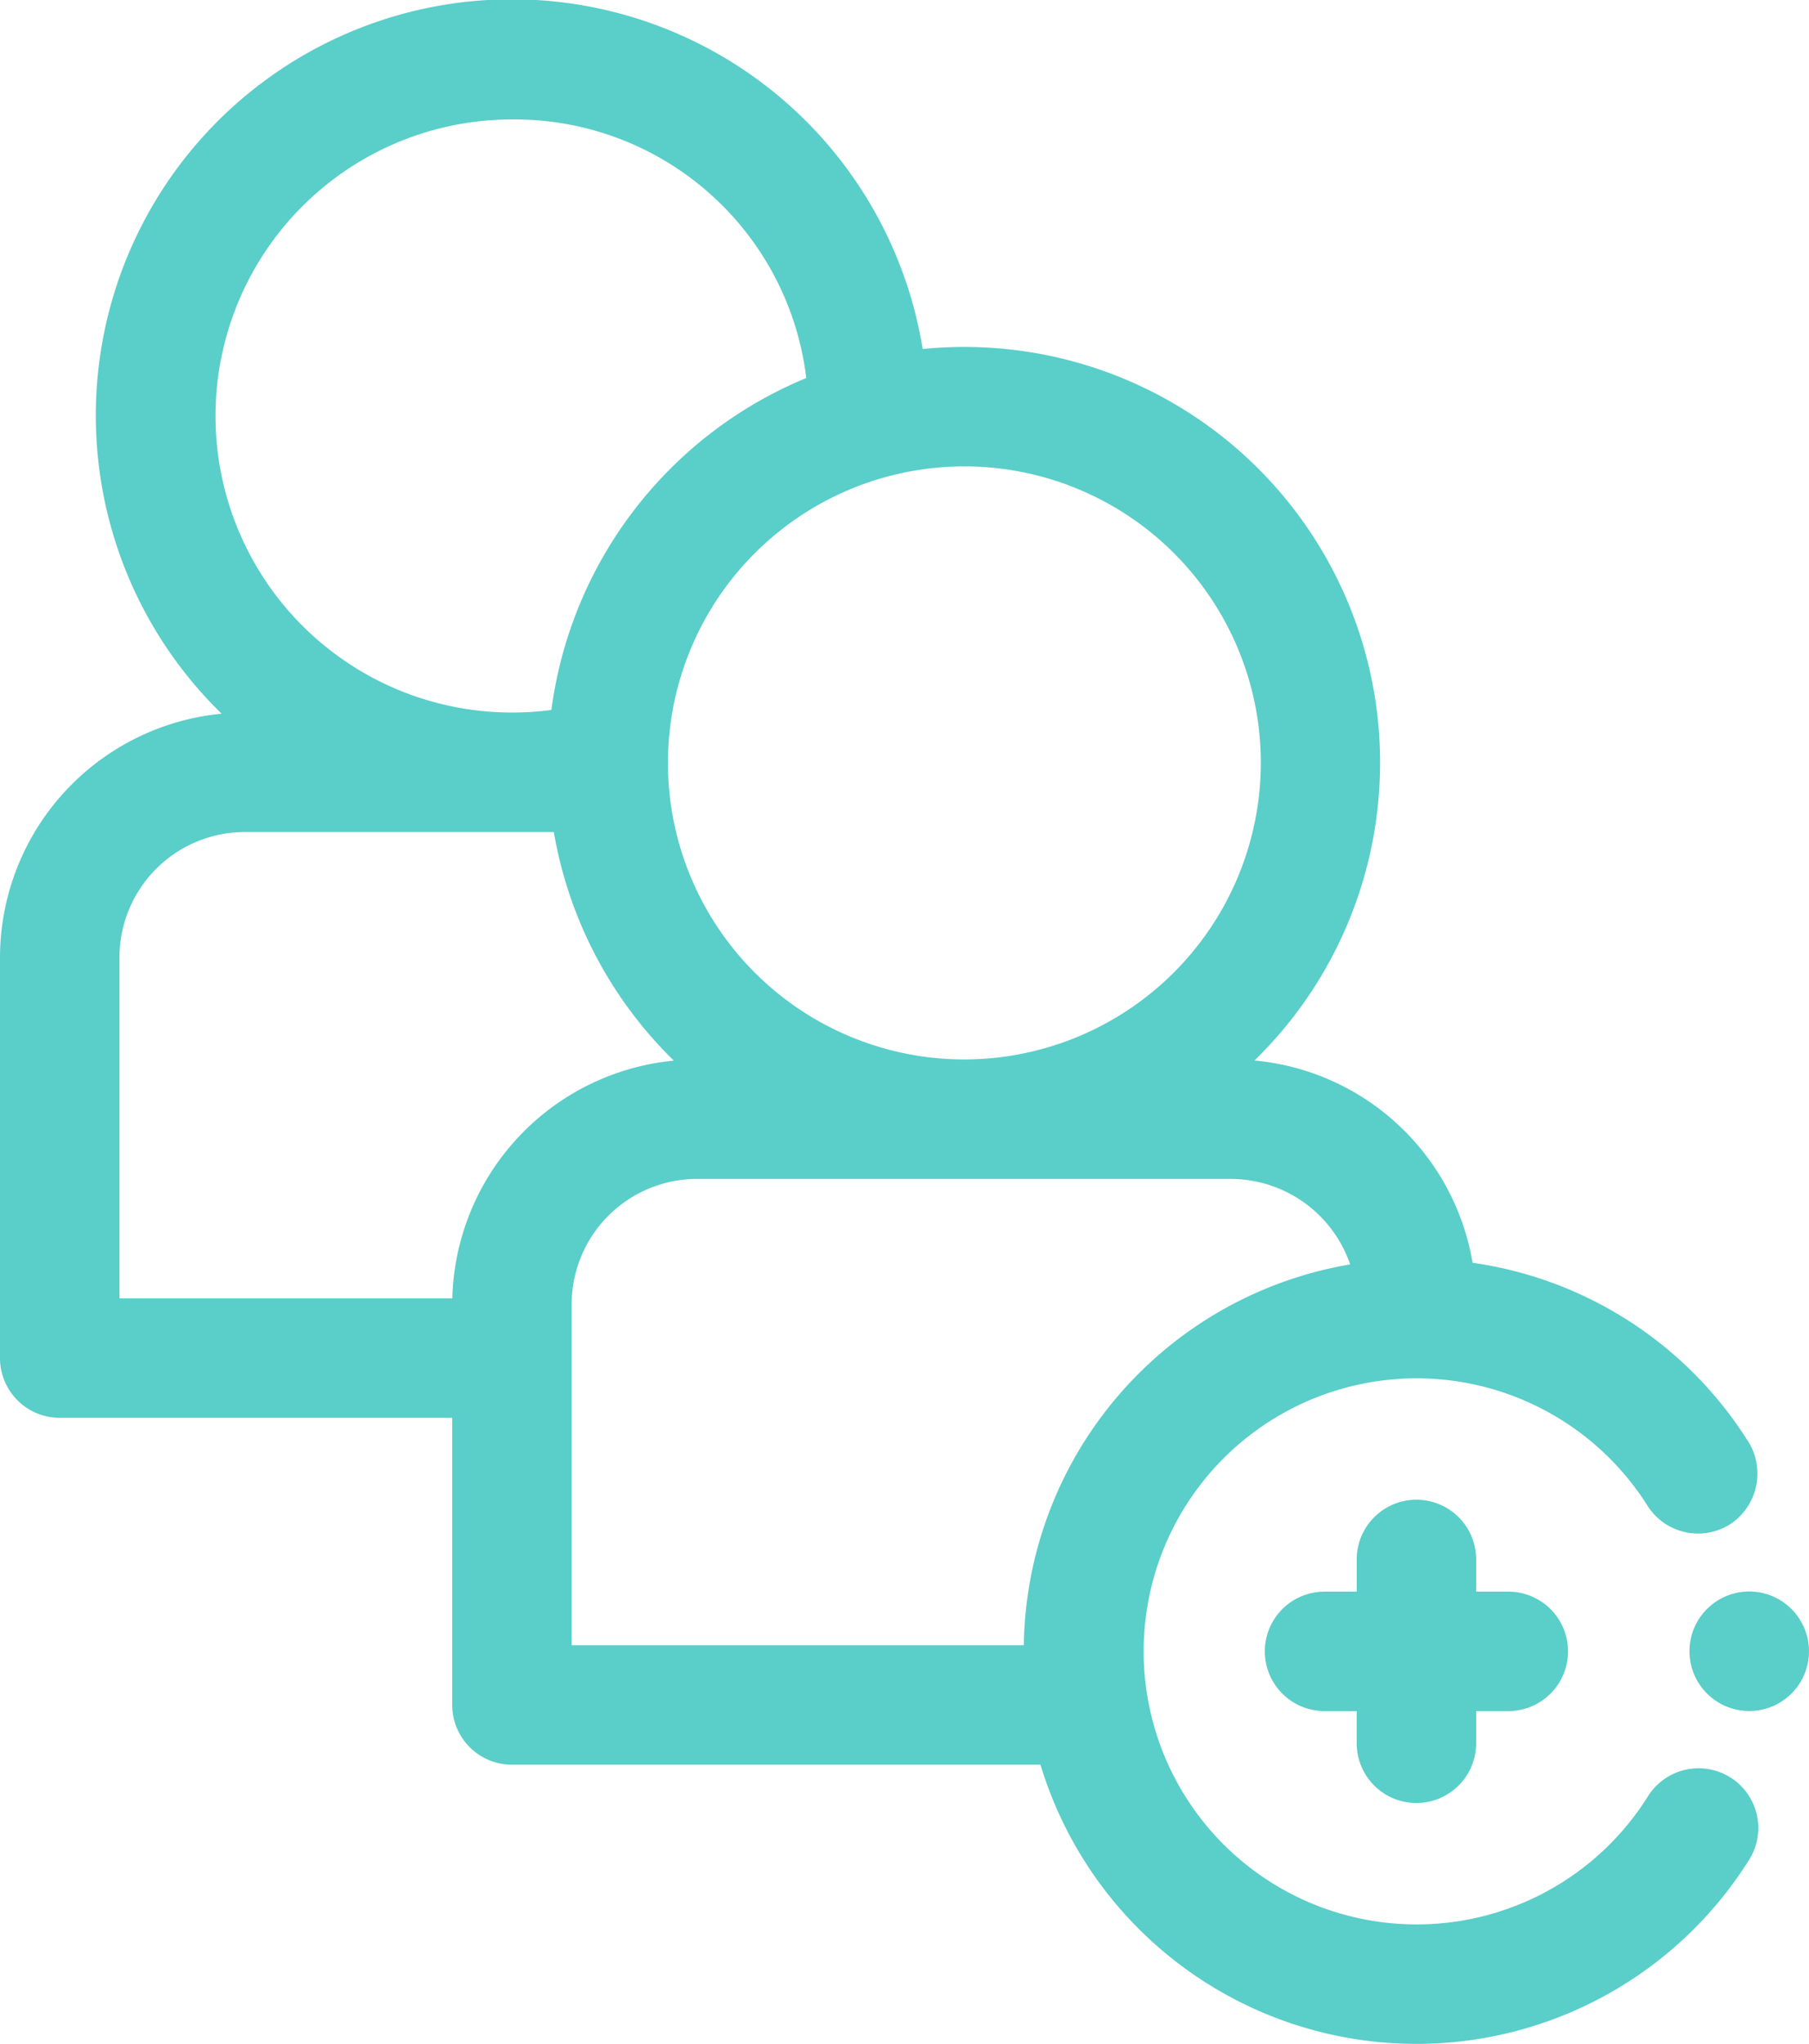 <svg xmlns="http://www.w3.org/2000/svg" width="103.927" height="117.39" viewBox="0 0 103.927 117.39">
  <g id="Gruppe_89" data-name="Gruppe 89" transform="translate(-3 -0.473)">
    <path id="Pfad_136" data-name="Pfad 136" d="M50.33,41.408a3.432,3.432,0,1,0-3.355,4.1,3.391,3.391,0,0,0,1.3-.259A3.427,3.427,0,0,0,50.33,41.408Z" transform="translate(56.529 53.236)" fill="#5acec9"/>
    <path id="Pfad_137" data-name="Pfad 137" d="M102.408,102.558a3.434,3.434,0,0,0-4.731,1.082,15.682,15.682,0,1,1-.022-16.677,3.44,3.44,0,0,0,4.738,1.056,3.483,3.483,0,0,0,.953-4.892A22.422,22.422,0,0,0,87.6,73a14.012,14.012,0,0,0-12.53-11.618A23.878,23.878,0,0,0,58.392,20.4c-.79,0-1.59.038-2.385.117A23.905,23.905,0,1,0,15.731,41.463,14.084,14.084,0,0,0,3,55.46V78.475a3.434,3.434,0,0,0,3.431,3.431h22.55V98.4a3.432,3.432,0,0,0,3.431,3.429H62.776a22.563,22.563,0,0,0,40.712,5.459,3.429,3.429,0,0,0-1.08-4.731ZM35.841,75.384a7.209,7.209,0,0,1,7.2-7.2H73.737a7.267,7.267,0,0,1,6.829,4.909A22.514,22.514,0,0,0,61.818,94.97H35.841ZM17.067,48.26h17.75A24.016,24.016,0,0,0,41.71,61.389,14.079,14.079,0,0,0,28.986,75.044H9.862V55.46A7.211,7.211,0,0,1,17.067,48.26Zm17.611-7.011a17.412,17.412,0,0,1-2.265.148,17.031,17.031,0,1,1,0-34.063,16.872,16.872,0,0,1,16.907,14.85A24.019,24.019,0,0,0,34.678,41.249ZM58.392,61.322A17.031,17.031,0,1,1,75.435,44.29,17.057,17.057,0,0,1,58.392,61.322Z" transform="translate(0 0)" fill="#5acec9"/>
    <path id="Pfad_138" data-name="Pfad 138" d="M42.055,53.865a3.436,3.436,0,0,0,3.434-3.431V48.585h1.848a3.43,3.43,0,0,0,0-6.86H45.489V39.877a3.431,3.431,0,0,0-6.862,0v1.848H36.778a3.43,3.43,0,1,0,0,6.86h1.848v1.848A3.432,3.432,0,0,0,42.055,53.865Z" transform="translate(42.316 50.163)" fill="#5acec9"/>
  </g>
</svg>
